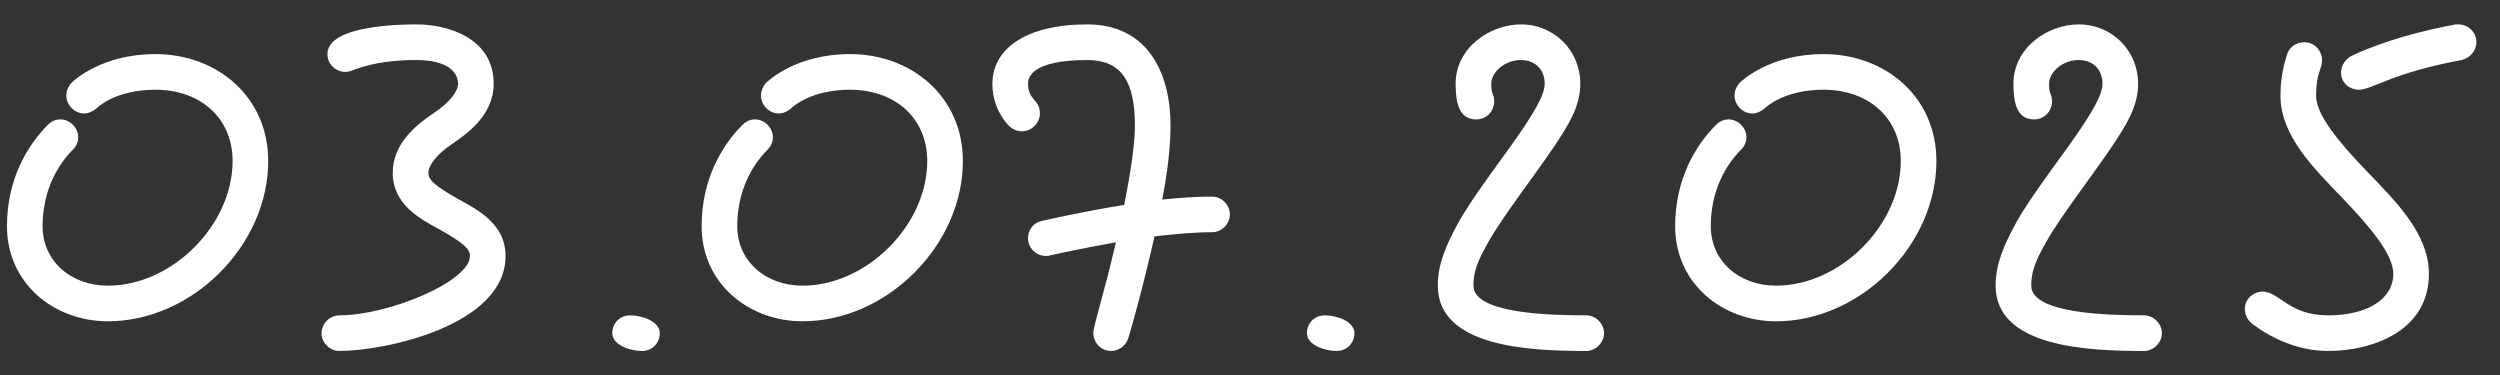 <?xml version="1.0" encoding="UTF-8"?> <svg xmlns="http://www.w3.org/2000/svg" width="80" height="12" viewBox="0 0 80 12" fill="none"><rect x="0" y="0" width="80" height="12" fill="#333333" stroke="none"/><path d="M2.693 3.631C2.389 3.631 2.123 3.365 2.123 3.061C2.123 2.909 2.18 2.776 2.275 2.662C2.37 2.567 3.263 1.731 4.973 1.731C6.949 1.731 8.583 3.099 8.583 5.151C8.583 7.849 6.151 10.281 3.453 10.281C1.724 10.281 0.223 9.065 0.223 7.241C0.223 5.74 0.869 4.657 1.534 3.992C1.648 3.878 1.781 3.821 1.933 3.821C2.237 3.821 2.503 4.087 2.503 4.391C2.503 4.543 2.446 4.676 2.332 4.79C1.857 5.265 1.363 6.082 1.363 7.241C1.363 8.343 2.256 9.141 3.453 9.141C5.505 9.141 7.443 7.203 7.443 5.151C7.443 3.783 6.417 2.871 4.973 2.871C3.738 2.871 3.149 3.403 3.073 3.479C2.978 3.555 2.845 3.631 2.693 3.631ZM10.478 1.731C10.478 0.781 12.967 0.781 13.328 0.781C14.335 0.781 15.798 1.218 15.798 2.681C15.798 3.593 15.095 4.182 14.506 4.581C13.955 4.942 13.708 5.303 13.708 5.531C13.708 5.759 13.917 5.949 14.658 6.367C15.285 6.709 16.178 7.165 16.178 8.191C16.178 10.414 12.321 11.231 10.858 11.231C10.554 11.231 10.288 10.965 10.288 10.661C10.288 10.357 10.554 10.091 10.858 10.091C12.435 10.091 15.038 9.008 15.038 8.191C15.038 7.963 14.829 7.773 14.088 7.355C13.461 7.013 12.568 6.557 12.568 5.531C12.568 4.619 13.271 4.03 13.86 3.631C14.411 3.27 14.658 2.909 14.658 2.681C14.658 2.244 14.221 1.921 13.328 1.921C12.815 1.921 11.998 1.959 11.257 2.263C11.181 2.282 11.124 2.301 11.048 2.301C10.763 2.301 10.478 2.073 10.478 1.731ZM19.593 10.661C19.593 10.338 19.84 10.091 20.163 10.091C20.543 10.091 21.113 10.281 21.113 10.661C21.113 10.984 20.866 11.231 20.543 11.231C20.163 11.231 19.593 11.041 19.593 10.661ZM24.922 3.631C24.618 3.631 24.352 3.365 24.352 3.061C24.352 2.909 24.409 2.776 24.504 2.662C24.599 2.567 25.492 1.731 27.202 1.731C29.178 1.731 30.812 3.099 30.812 5.151C30.812 7.849 28.38 10.281 25.682 10.281C23.953 10.281 22.452 9.065 22.452 7.241C22.452 5.74 23.098 4.657 23.763 3.992C23.877 3.878 24.01 3.821 24.162 3.821C24.466 3.821 24.732 4.087 24.732 4.391C24.732 4.543 24.675 4.676 24.561 4.79C24.086 5.265 23.592 6.082 23.592 7.241C23.592 8.343 24.485 9.141 25.682 9.141C27.734 9.141 29.672 7.203 29.672 5.151C29.672 3.783 28.646 2.871 27.202 2.871C25.967 2.871 25.378 3.403 25.302 3.479C25.207 3.555 25.074 3.631 24.922 3.631ZM33.277 3.631C33.277 3.935 33.011 4.201 32.707 4.201C32.555 4.201 32.422 4.144 32.308 4.049C32.232 3.973 31.757 3.498 31.757 2.681C31.757 1.579 32.802 0.781 34.797 0.781C36.754 0.781 37.457 2.377 37.457 4.011C37.457 4.676 37.362 5.512 37.191 6.386C37.742 6.329 38.293 6.291 38.787 6.291C39.091 6.291 39.357 6.557 39.357 6.861C39.357 7.165 39.091 7.431 38.787 7.431C38.236 7.431 37.59 7.488 36.944 7.564C36.564 9.255 36.127 10.775 36.108 10.813C36.032 11.06 35.804 11.231 35.557 11.231C35.215 11.231 34.987 10.946 34.987 10.661C34.987 10.414 35.329 9.407 35.709 7.754C34.531 7.963 33.6 8.172 33.6 8.172C33.562 8.191 33.505 8.191 33.467 8.191C33.182 8.191 32.897 7.963 32.897 7.621C32.897 7.355 33.068 7.127 33.334 7.07C33.353 7.07 34.55 6.785 35.975 6.557C36.165 5.588 36.317 4.657 36.317 4.011C36.317 2.605 35.88 1.921 34.797 1.921C32.992 1.921 32.897 2.491 32.897 2.681C32.897 3.213 33.277 3.175 33.277 3.631ZM41.822 10.661C41.822 10.338 42.069 10.091 42.392 10.091C42.772 10.091 43.342 10.281 43.342 10.661C43.342 10.984 43.094 11.231 42.772 11.231C42.392 11.231 41.822 11.041 41.822 10.661ZM47.15 9.141C47.15 10.034 49.582 10.091 50.76 10.091C51.064 10.091 51.33 10.357 51.33 10.661C51.33 10.965 51.064 11.231 50.76 11.231C48.974 11.231 46.01 11.117 46.01 9.141C46.01 8.438 46.276 7.849 46.656 7.146C47.169 6.215 48.214 4.904 48.765 4.068C49.221 3.384 49.43 2.966 49.43 2.681C49.43 2.225 49.126 1.921 48.67 1.921C48.138 1.921 47.72 2.32 47.72 2.681C47.72 3.061 47.815 2.985 47.815 3.251C47.815 3.536 47.587 3.821 47.245 3.821C46.751 3.821 46.58 3.422 46.58 2.681C46.58 1.522 47.682 0.781 48.67 0.781C49.734 0.781 50.57 1.617 50.57 2.681C50.57 3.422 50.171 4.03 49.715 4.714C49.126 5.588 48.081 6.937 47.644 7.716C47.264 8.381 47.15 8.704 47.15 9.141ZM56.075 3.631C55.771 3.631 55.505 3.365 55.505 3.061C55.505 2.909 55.562 2.776 55.657 2.662C55.752 2.567 56.645 1.731 58.355 1.731C60.331 1.731 61.965 3.099 61.965 5.151C61.965 7.849 59.533 10.281 56.835 10.281C55.106 10.281 53.605 9.065 53.605 7.241C53.605 5.74 54.251 4.657 54.916 3.992C55.03 3.878 55.163 3.821 55.315 3.821C55.619 3.821 55.885 4.087 55.885 4.391C55.885 4.543 55.828 4.676 55.714 4.79C55.239 5.265 54.745 6.082 54.745 7.241C54.745 8.343 55.638 9.141 56.835 9.141C58.887 9.141 60.825 7.203 60.825 5.151C60.825 3.783 59.799 2.871 58.355 2.871C57.12 2.871 56.531 3.403 56.455 3.479C56.36 3.555 56.227 3.631 56.075 3.631ZM65 9.141C65 10.034 67.432 10.091 68.61 10.091C68.914 10.091 69.18 10.357 69.18 10.661C69.18 10.965 68.914 11.231 68.61 11.231C66.824 11.231 63.86 11.117 63.86 9.141C63.86 8.438 64.126 7.849 64.506 7.146C65.019 6.215 66.064 4.904 66.615 4.068C67.071 3.384 67.28 2.966 67.28 2.681C67.28 2.225 66.976 1.921 66.52 1.921C65.988 1.921 65.57 2.32 65.57 2.681C65.57 3.061 65.665 2.985 65.665 3.251C65.665 3.536 65.437 3.821 65.095 3.821C64.601 3.821 64.43 3.422 64.43 2.681C64.43 1.522 65.532 0.781 66.52 0.781C67.584 0.781 68.42 1.617 68.42 2.681C68.42 3.422 68.021 4.03 67.565 4.714C66.976 5.588 65.931 6.937 65.494 7.716C65.114 8.381 65 8.704 65 9.141ZM71.835 9.882C71.835 9.559 72.12 9.331 72.405 9.331C72.937 9.331 73.241 10.091 74.495 10.091C75.749 10.091 76.585 9.578 76.585 8.761C76.585 8.153 75.882 7.298 74.932 6.31C74.058 5.398 72.975 4.353 72.975 3.061C72.975 2.282 73.184 1.769 73.203 1.693C73.298 1.465 73.526 1.351 73.735 1.351C74.077 1.351 74.305 1.636 74.305 1.921C74.305 2.225 74.115 2.32 74.115 3.061C74.115 3.669 74.818 4.524 75.768 5.512C76.642 6.424 77.725 7.469 77.725 8.761C77.725 10.604 75.901 11.231 74.495 11.231C73.127 11.231 72.12 10.395 72.044 10.338C71.911 10.224 71.835 10.053 71.835 9.882ZM75.483 2.871C75.198 2.871 74.913 2.662 74.913 2.32C74.913 2.111 75.046 1.902 75.217 1.807C75.293 1.769 76.433 1.18 78.58 0.781H78.675C78.96 0.781 79.245 1.009 79.245 1.351C79.245 1.617 79.036 1.864 78.77 1.921C76.509 2.339 75.92 2.871 75.483 2.871Z" fill="white"></path></svg> 